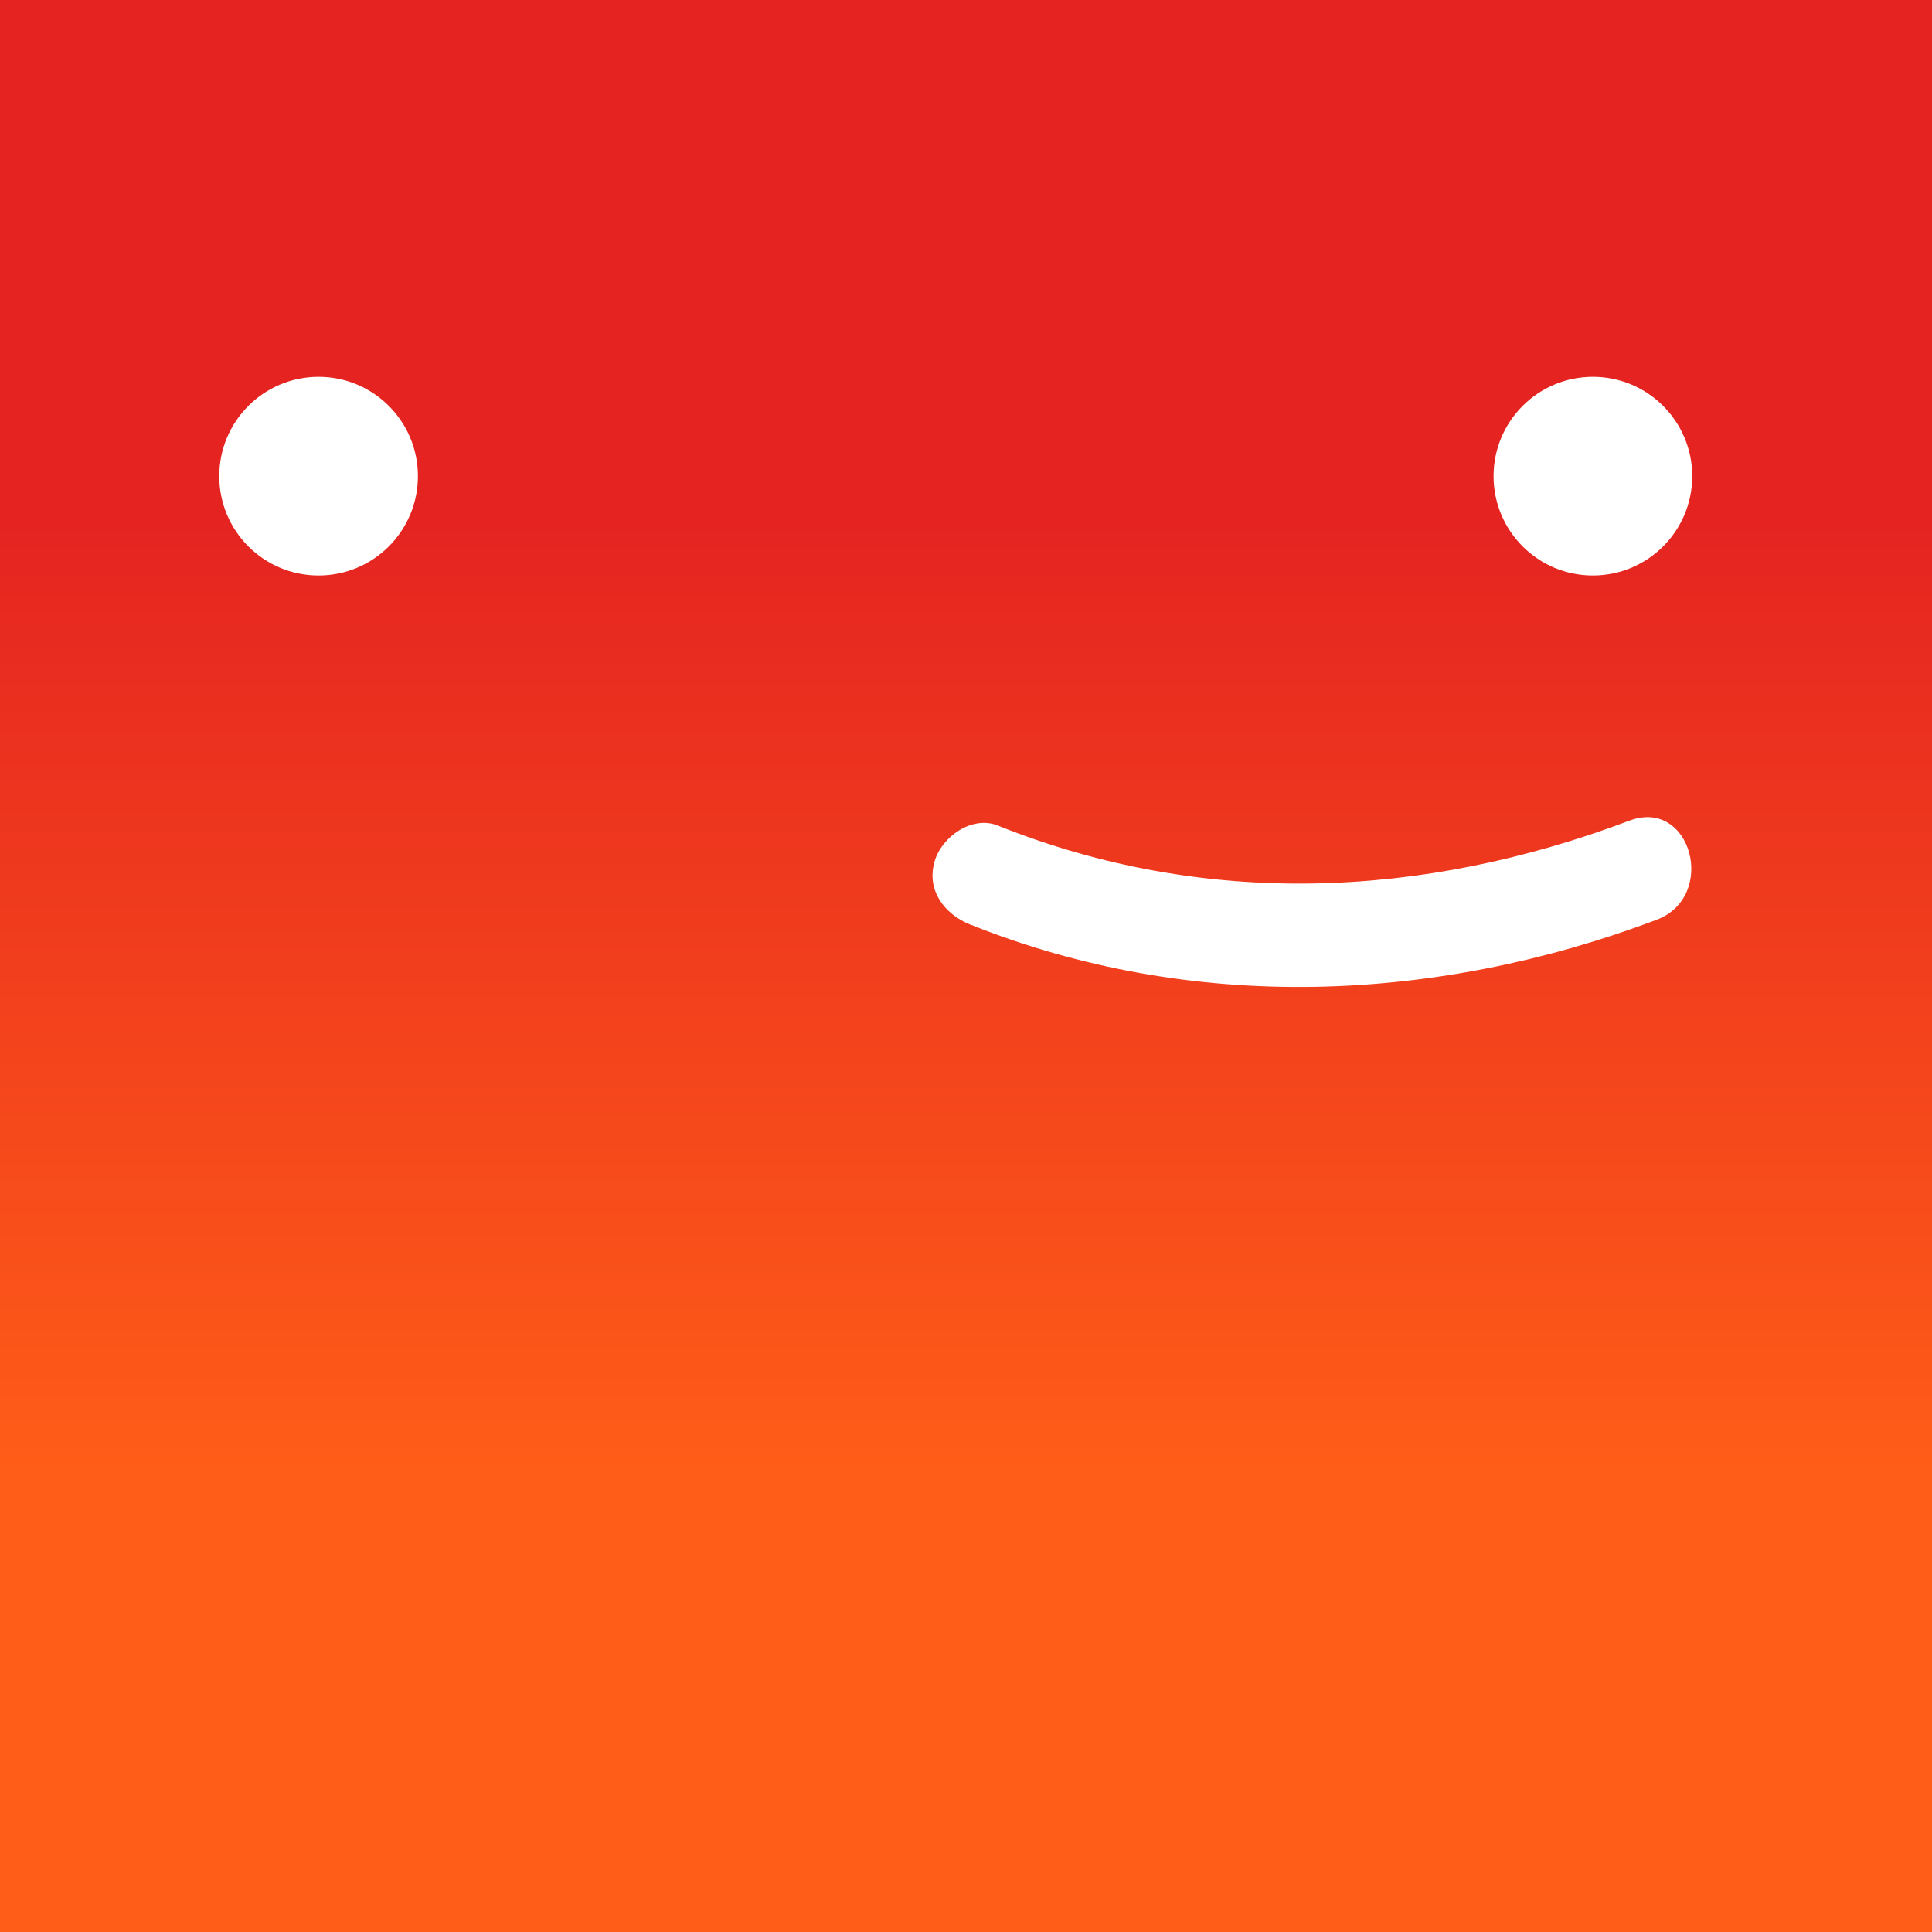 <svg xmlns="http://www.w3.org/2000/svg" xmlns:xlink="http://www.w3.org/1999/xlink" id="Camada_2" data-name="Camada 2" viewBox="0 0 212 212"><rect x="0" y="0" width="212" height="212" fill="#333333" stroke="none"/><defs><style>      .cls-1 {        fill: #fff;      }      .cls-2 {        fill: url(#Gradiente_sem_nome_1572);      }    </style><linearGradient id="Gradiente_sem_nome_1572" data-name="Gradiente sem nome 1572" x1="106" y1="57.24" x2="106" y2="161.63" gradientUnits="userSpaceOnUse"><stop offset="0" stop-color="#e52421"></stop><stop offset="1" stop-color="#ff5d18"></stop></linearGradient></defs><g id="Camada_1-2" data-name="Camada 1"><g><rect class="cls-2" width="212" height="212"></rect><path class="cls-1" d="M106.49,101.46c24.3,9.73,51,8.65,75.29-.53,6.72-2.54,3.81-13.45-3-10.87-22.68,8.56-46.61,9.62-69.29.53-2.85-1.14-6.17,1.25-6.94,3.94-.92,3.2,1.12,5.81,3.94,6.94h0Z"></path><circle class="cls-1" cx="34.96" cy="52.25" r="10.9"></circle><circle class="cls-1" cx="174.79" cy="52.25" r="10.9"></circle></g></g></svg>